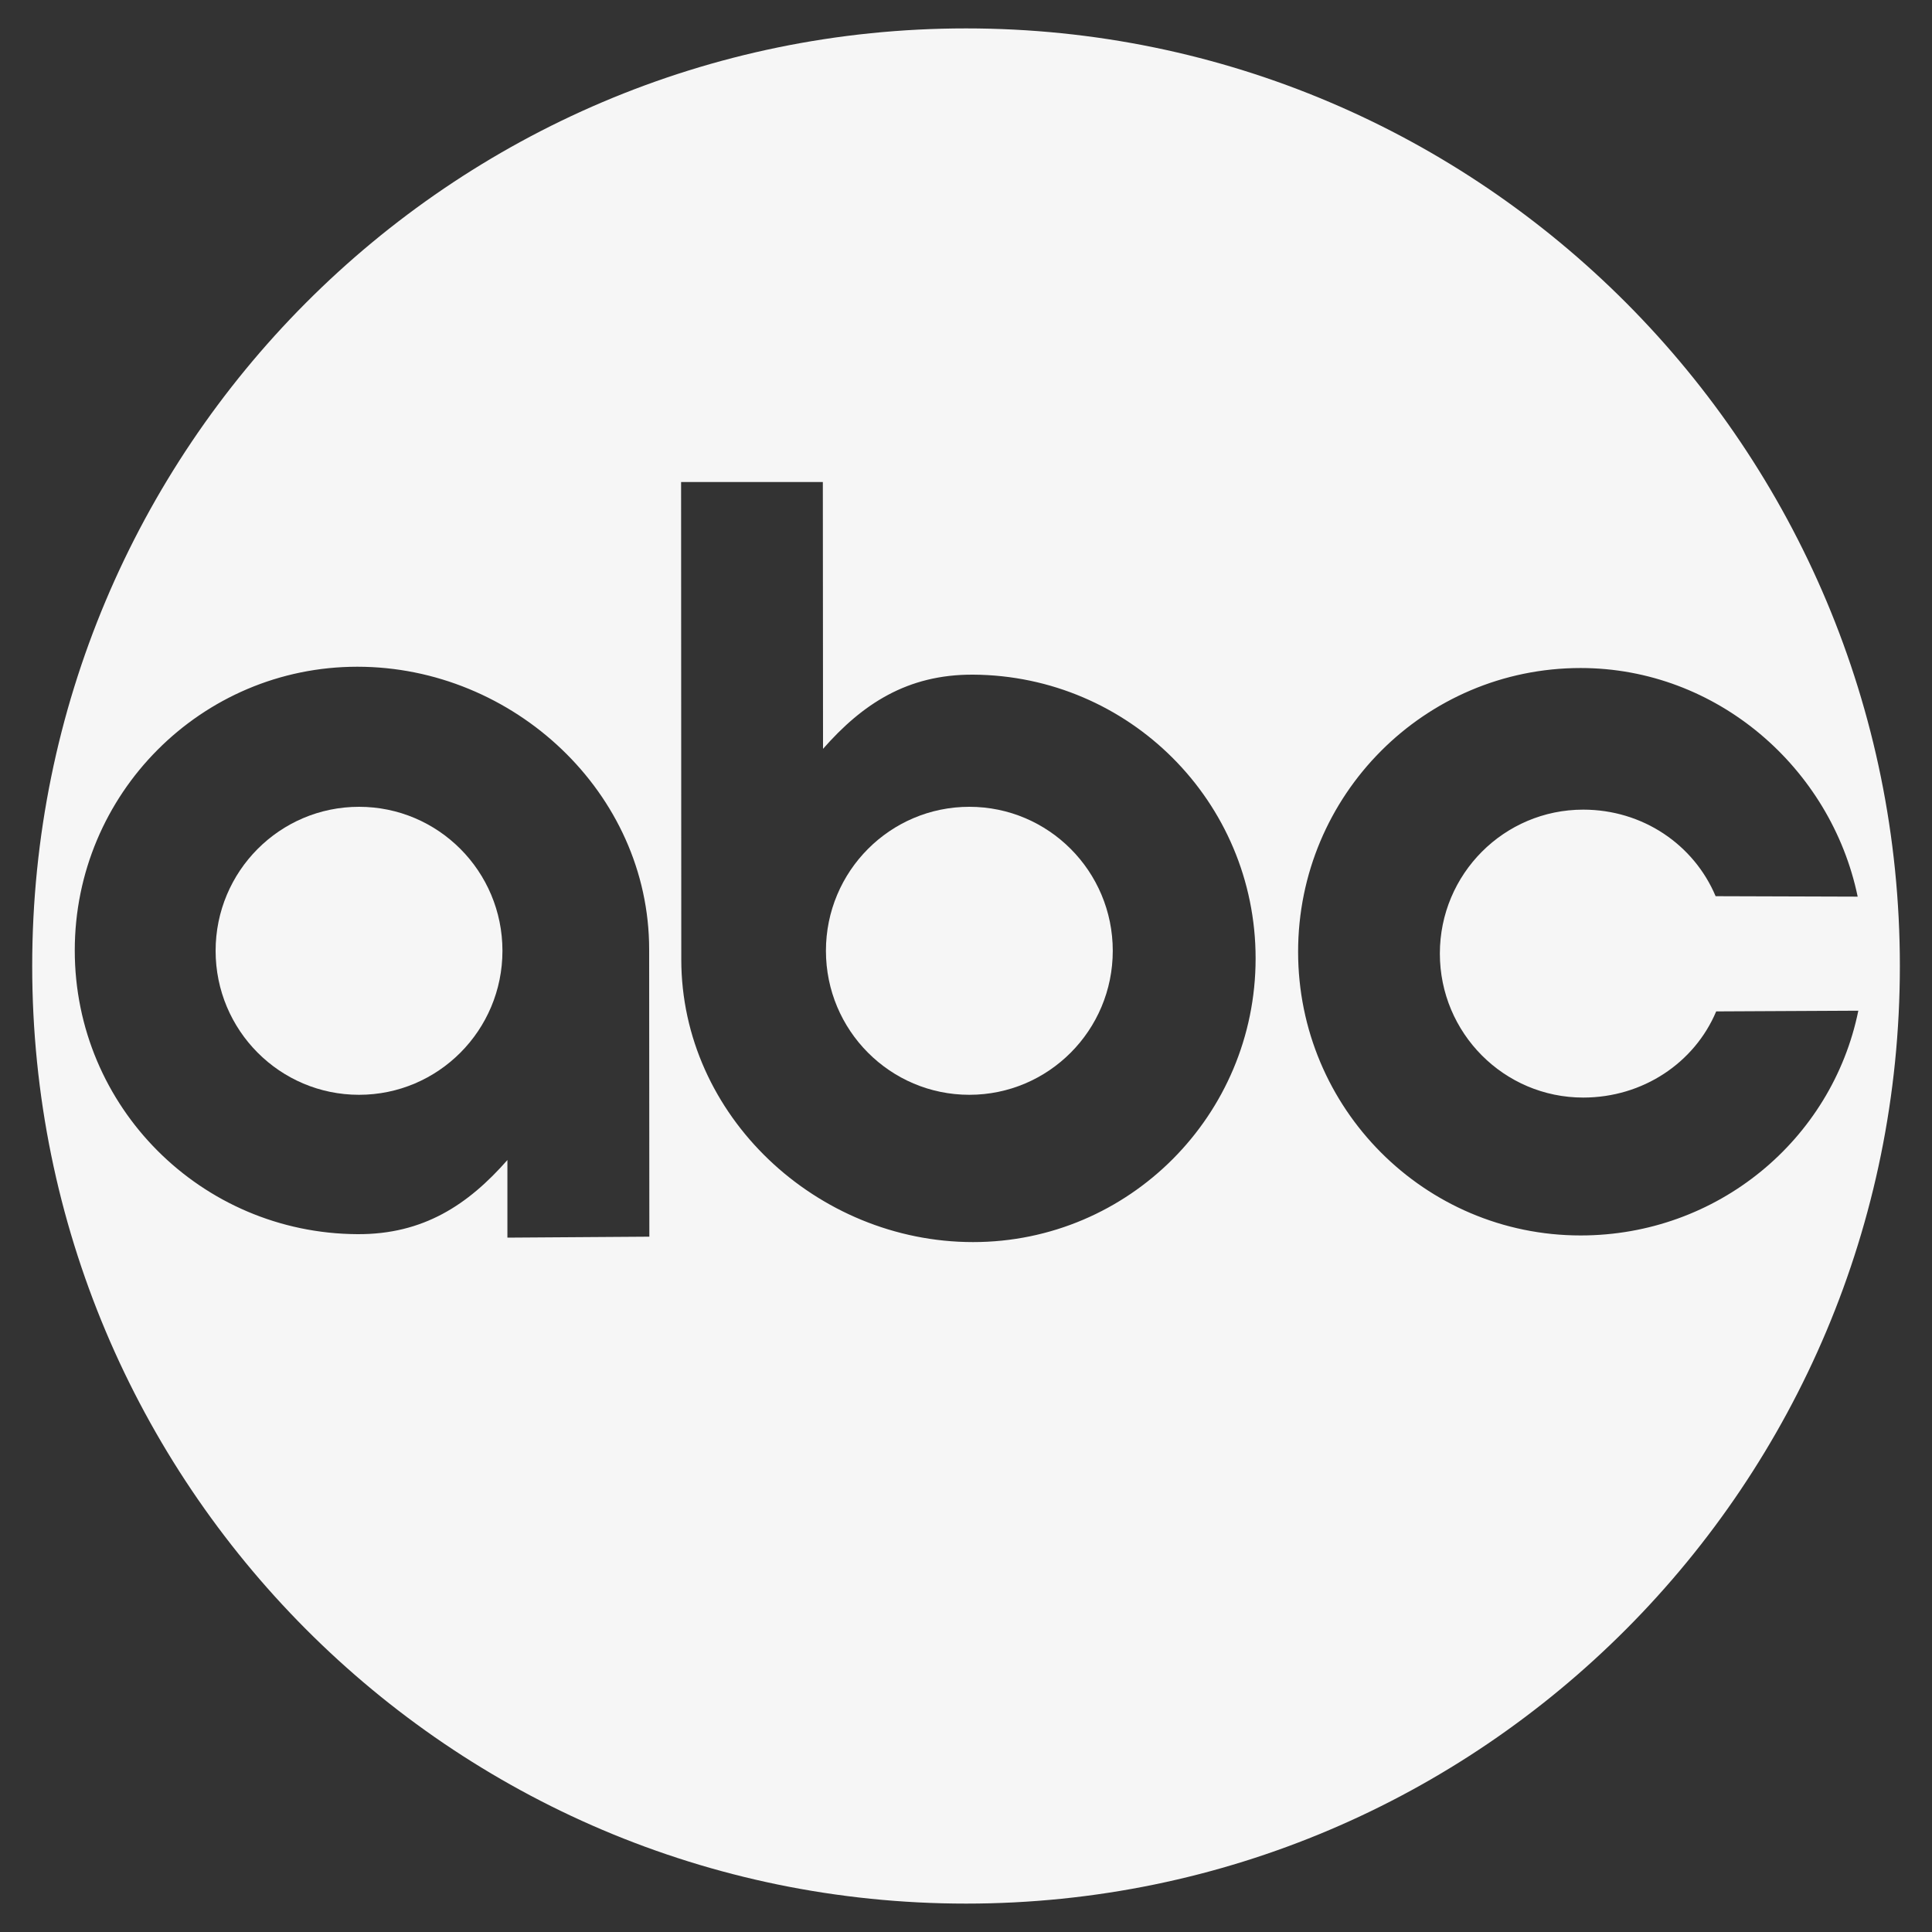 <svg width="30" height="30" viewBox="0 0 30 30" fill="none" xmlns="http://www.w3.org/2000/svg">
<rect x="0" y="0" width="30" height="30" fill="#333333" stroke="none"/>
<g clip-path="url(#clip0_183_2799)">
<path fill-rule="evenodd" clip-rule="evenodd" d="M15.001 0.441C6.992 0.441 0.5 6.96 0.5 15C0.5 23.041 6.992 29.559 15.001 29.559C23.009 29.559 29.501 23.041 29.501 15C29.501 6.96 23.009 0.441 15.001 0.441ZM7.879 19.218V18.013C7.269 18.707 6.573 19.17 5.549 19.164C3.126 19.151 1.161 17.191 1.161 14.758C1.161 12.326 3.126 10.353 5.549 10.353C7.972 10.353 10.08 12.31 10.08 14.743L10.083 19.203L7.879 19.218ZM15.11 19.287C12.687 19.287 10.579 17.33 10.579 14.897L10.576 7.485H12.777L12.78 11.628C13.39 10.934 14.086 10.471 15.11 10.476C17.532 10.49 19.497 12.449 19.497 14.882C19.497 17.315 17.532 19.287 15.11 19.287ZM24.544 19.184C22.121 19.184 20.157 17.212 20.157 14.779C20.157 12.346 22.121 10.373 24.544 10.373C26.659 10.373 28.431 11.924 28.846 13.923L26.64 13.916C26.302 13.114 25.507 12.572 24.584 12.572C23.355 12.572 22.358 13.572 22.358 14.807C22.358 16.042 23.355 17.043 24.584 17.043C25.507 17.043 26.311 16.507 26.649 15.705L28.856 15.694C28.447 17.702 26.665 19.184 24.544 19.184Z" fill="#F6F6F6"/>
<path fill-rule="evenodd" clip-rule="evenodd" d="M15.052 12.528C13.822 12.528 12.825 13.529 12.825 14.764C12.825 15.999 13.822 17 15.052 17C16.282 17 17.279 15.999 17.279 14.764C17.279 13.529 16.282 12.528 15.052 12.528ZM5.575 12.528C4.345 12.528 3.348 13.529 3.348 14.764C3.348 15.999 4.345 17 5.575 17C6.805 17 7.802 15.999 7.802 14.764C7.802 13.529 6.805 12.528 5.575 12.528Z" fill="#F6F6F6"/>
</g>
<defs>
<clipPath id="clip0_183_2799">
<rect width="30" height="30" fill="white"/>
</clipPath>
</defs>
</svg>
